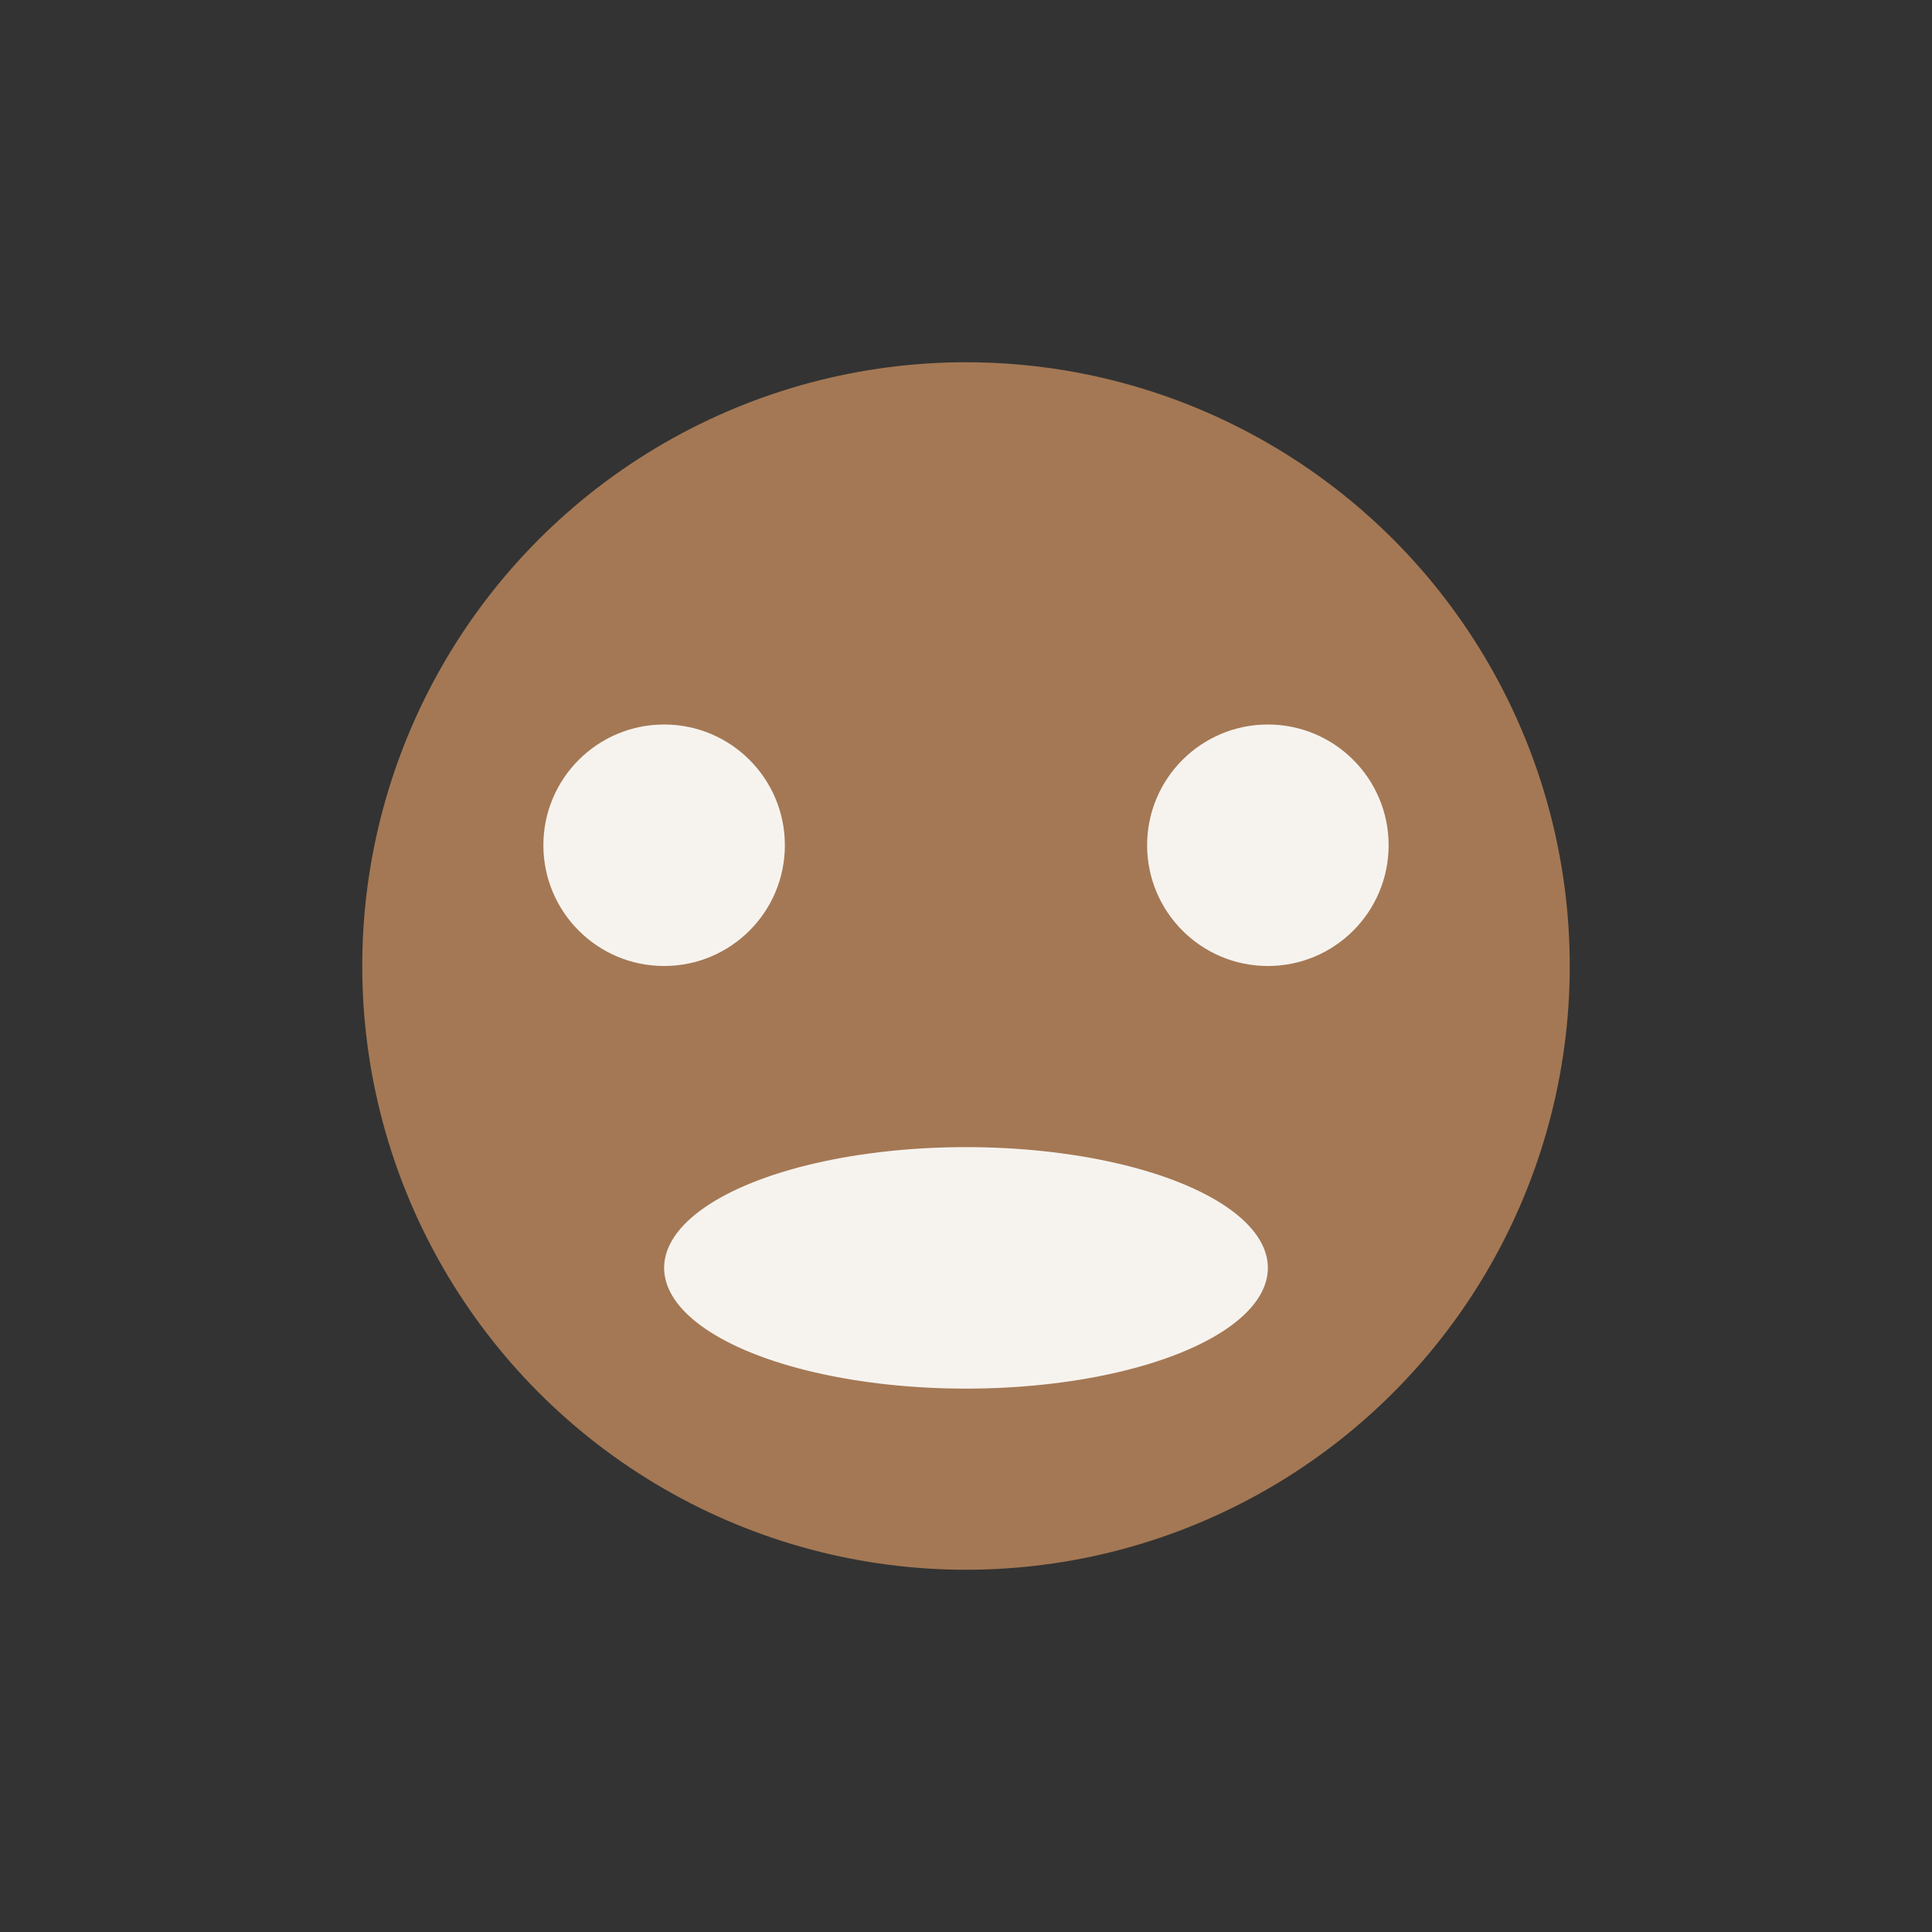 <?xml version="1.0" encoding="UTF-8"?>
<svg xmlns="http://www.w3.org/2000/svg" width="32" height="32" viewBox="0 0 32 32"><rect x="0" y="0" width="32" height="32" fill="#333333" stroke="none"/><circle cx="16" cy="16" r="10" fill="#A47854"/><circle cx="11" cy="14" r="2" fill="#F6F3EF"/><circle cx="21" cy="14" r="2" fill="#F6F3EF"/><ellipse cx="16" cy="21" rx="5" ry="2" fill="#F6F3EF"/></svg>